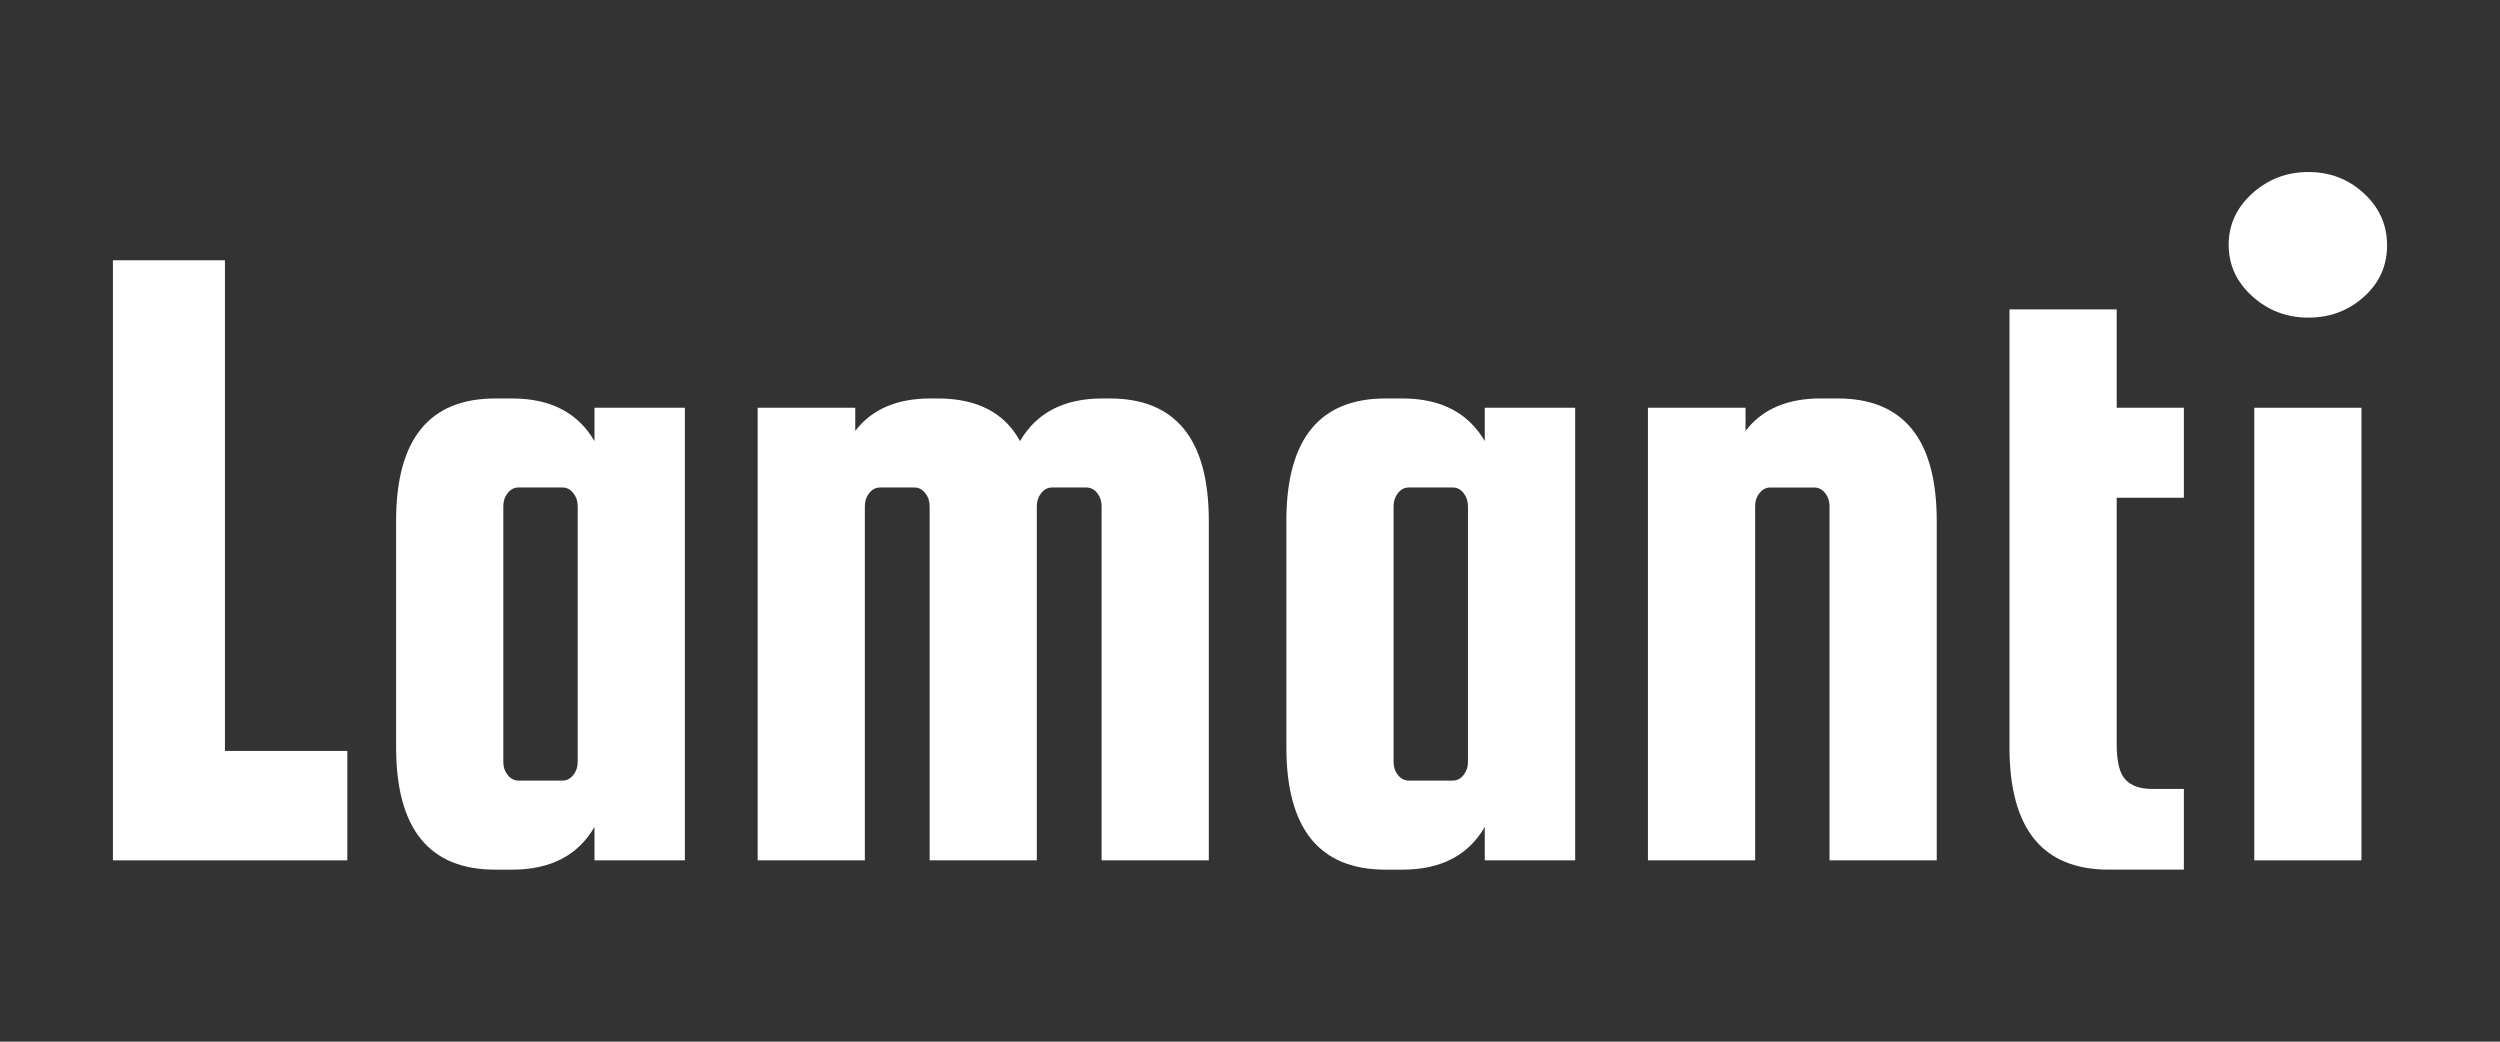 <?xml version="1.0" encoding="UTF-8" standalone="no"?><!DOCTYPE svg PUBLIC "-//W3C//DTD SVG 1.1//EN" "http://www.w3.org/Graphics/SVG/1.1/DTD/svg11.dtd"><svg width="100%" height="100%" viewBox="0 0 120 50" version="1.1" xmlns="http://www.w3.org/2000/svg" xmlns:xlink="http://www.w3.org/1999/xlink" xml:space="preserve" xmlns:serif="http://www.serif.com/" style="fill-rule:evenodd;clip-rule:evenodd;stroke-linejoin:round;stroke-miterlimit:2;"><rect x="0" y="0" width="120" height="50" fill="#333333" stroke="none"/><g id="Lamanti"><path d="M113.466,14.248c-0.742,0.664 -1.628,0.998 -2.663,0.998c-1.035,0 -1.931,-0.339 -2.689,-1.021c-0.758,-0.683 -1.138,-1.506 -1.138,-2.472c-0,-0.968 0.38,-1.791 1.138,-2.473c0.758,-0.682 1.654,-1.023 2.689,-1.023c1.035,0 1.921,0.341 2.663,1.023c0.741,0.682 1.114,1.513 1.114,2.495c-0,0.984 -0.373,1.808 -1.114,2.473" style="fill:#fff;fill-rule:nonzero;"/><path d="M10.797,36.044l5.875,-0l-0,5.253l-11.252,-0l0,-28.804l5.377,0l-0,23.551Z" style="fill:#fff;fill-rule:nonzero;"/><path d="M28.535,19.572l4.339,-0l0,21.725l-4.339,-0l0,-1.603c-0.793,1.368 -2.111,2.049 -3.954,2.049l-0.806,-0c-3.174,-0 -4.762,-1.959 -4.762,-5.876l0,-10.864c0,-3.917 1.588,-5.877 4.762,-5.877l0.806,-0c1.843,-0 3.161,0.683 3.954,2.048l0,-1.602Zm-0.805,17.006l0,-12.287c0,-0.237 -0.071,-0.445 -0.212,-0.624c-0.141,-0.178 -0.313,-0.268 -0.517,-0.268l-2.113,0c-0.205,0 -0.378,0.09 -0.518,0.268c-0.141,0.179 -0.211,0.387 -0.211,0.624l-0,12.287c-0,0.239 0.07,0.445 0.211,0.623c0.14,0.178 0.313,0.267 0.518,0.267l2.113,0c0.204,0 0.376,-0.089 0.517,-0.267c0.141,-0.178 0.212,-0.384 0.212,-0.623" style="fill:#fff;fill-rule:nonzero;"/><path d="M53.261,19.126c3.176,-0 4.762,1.959 4.762,5.878l-0,16.293l-5.146,0l0,-17.006c0,-0.237 -0.07,-0.445 -0.21,-0.624c-0.141,-0.177 -0.314,-0.267 -0.519,-0.267l-1.651,0c-0.206,0 -0.377,0.09 -0.518,0.267c-0.14,0.179 -0.212,0.387 -0.212,0.624l0,17.006l-5.144,0l0,-17.006c0,-0.237 -0.071,-0.445 -0.212,-0.624c-0.141,-0.177 -0.313,-0.267 -0.517,-0.267l-1.65,0c-0.207,0 -0.379,0.09 -0.52,0.267c-0.141,0.179 -0.211,0.387 -0.211,0.624l0,17.006l-5.145,0l-0,-21.725l4.684,-0l-0,1.112c0.794,-1.038 1.997,-1.558 3.609,-1.558l0.345,-0c1.894,-0 3.214,0.683 3.955,2.047c0.793,-1.364 2.113,-2.047 3.956,-2.047l0.344,-0Z" style="fill:#fff;fill-rule:nonzero;"/><path d="M71.269,19.572l4.339,-0l-0,21.725l-4.339,-0l-0,-1.603c-0.795,1.368 -2.112,2.049 -3.955,2.049l-0.807,-0c-3.173,-0 -4.761,-1.959 -4.761,-5.876l0,-10.864c0,-3.917 1.588,-5.877 4.761,-5.877l0.807,-0c1.843,-0 3.16,0.683 3.955,2.048l-0,-1.602Zm-0.806,17.006l0,-12.287c0,-0.237 -0.071,-0.445 -0.212,-0.624c-0.141,-0.178 -0.314,-0.268 -0.517,-0.268l-2.113,0c-0.205,0 -0.377,0.09 -0.519,0.268c-0.141,0.179 -0.21,0.387 -0.21,0.624l-0,12.287c-0,0.239 0.069,0.445 0.21,0.623c0.142,0.178 0.314,0.267 0.519,0.267l2.113,0c0.203,0 0.376,-0.089 0.517,-0.267c0.141,-0.178 0.212,-0.384 0.212,-0.623" style="fill:#fff;fill-rule:nonzero;"/><path d="M84.247,41.297l-5.146,0l-0,-21.725l4.685,0l-0,1.112c0.792,-1.038 1.996,-1.559 3.608,-1.559l0.807,0c3.173,0 4.762,1.961 4.762,5.879l-0,16.293l-5.146,0l0,-17.005c0,-0.238 -0.07,-0.446 -0.21,-0.625c-0.141,-0.177 -0.316,-0.267 -0.519,-0.267l-2.112,-0c-0.205,-0 -0.378,0.09 -0.519,0.267c-0.142,0.179 -0.21,0.387 -0.21,0.625l0,17.005Z" style="fill:#fff;fill-rule:nonzero;"/><path d="M103.29,37.869l1.536,0l0,3.873l-3.61,-0c-3.172,-0 -4.761,-1.958 -4.761,-5.875l0,-21.015l5.146,-0l-0,4.72l3.225,0l0,4.319l-3.225,-0l-0,11.842c-0,0.831 0.14,1.394 0.423,1.691c0.281,0.297 0.703,0.445 1.266,0.445" style="fill:#fff;fill-rule:nonzero;"/><rect x="108.205" y="19.572" width="5.144" height="21.725" style="fill:#fff;"/></g></svg>